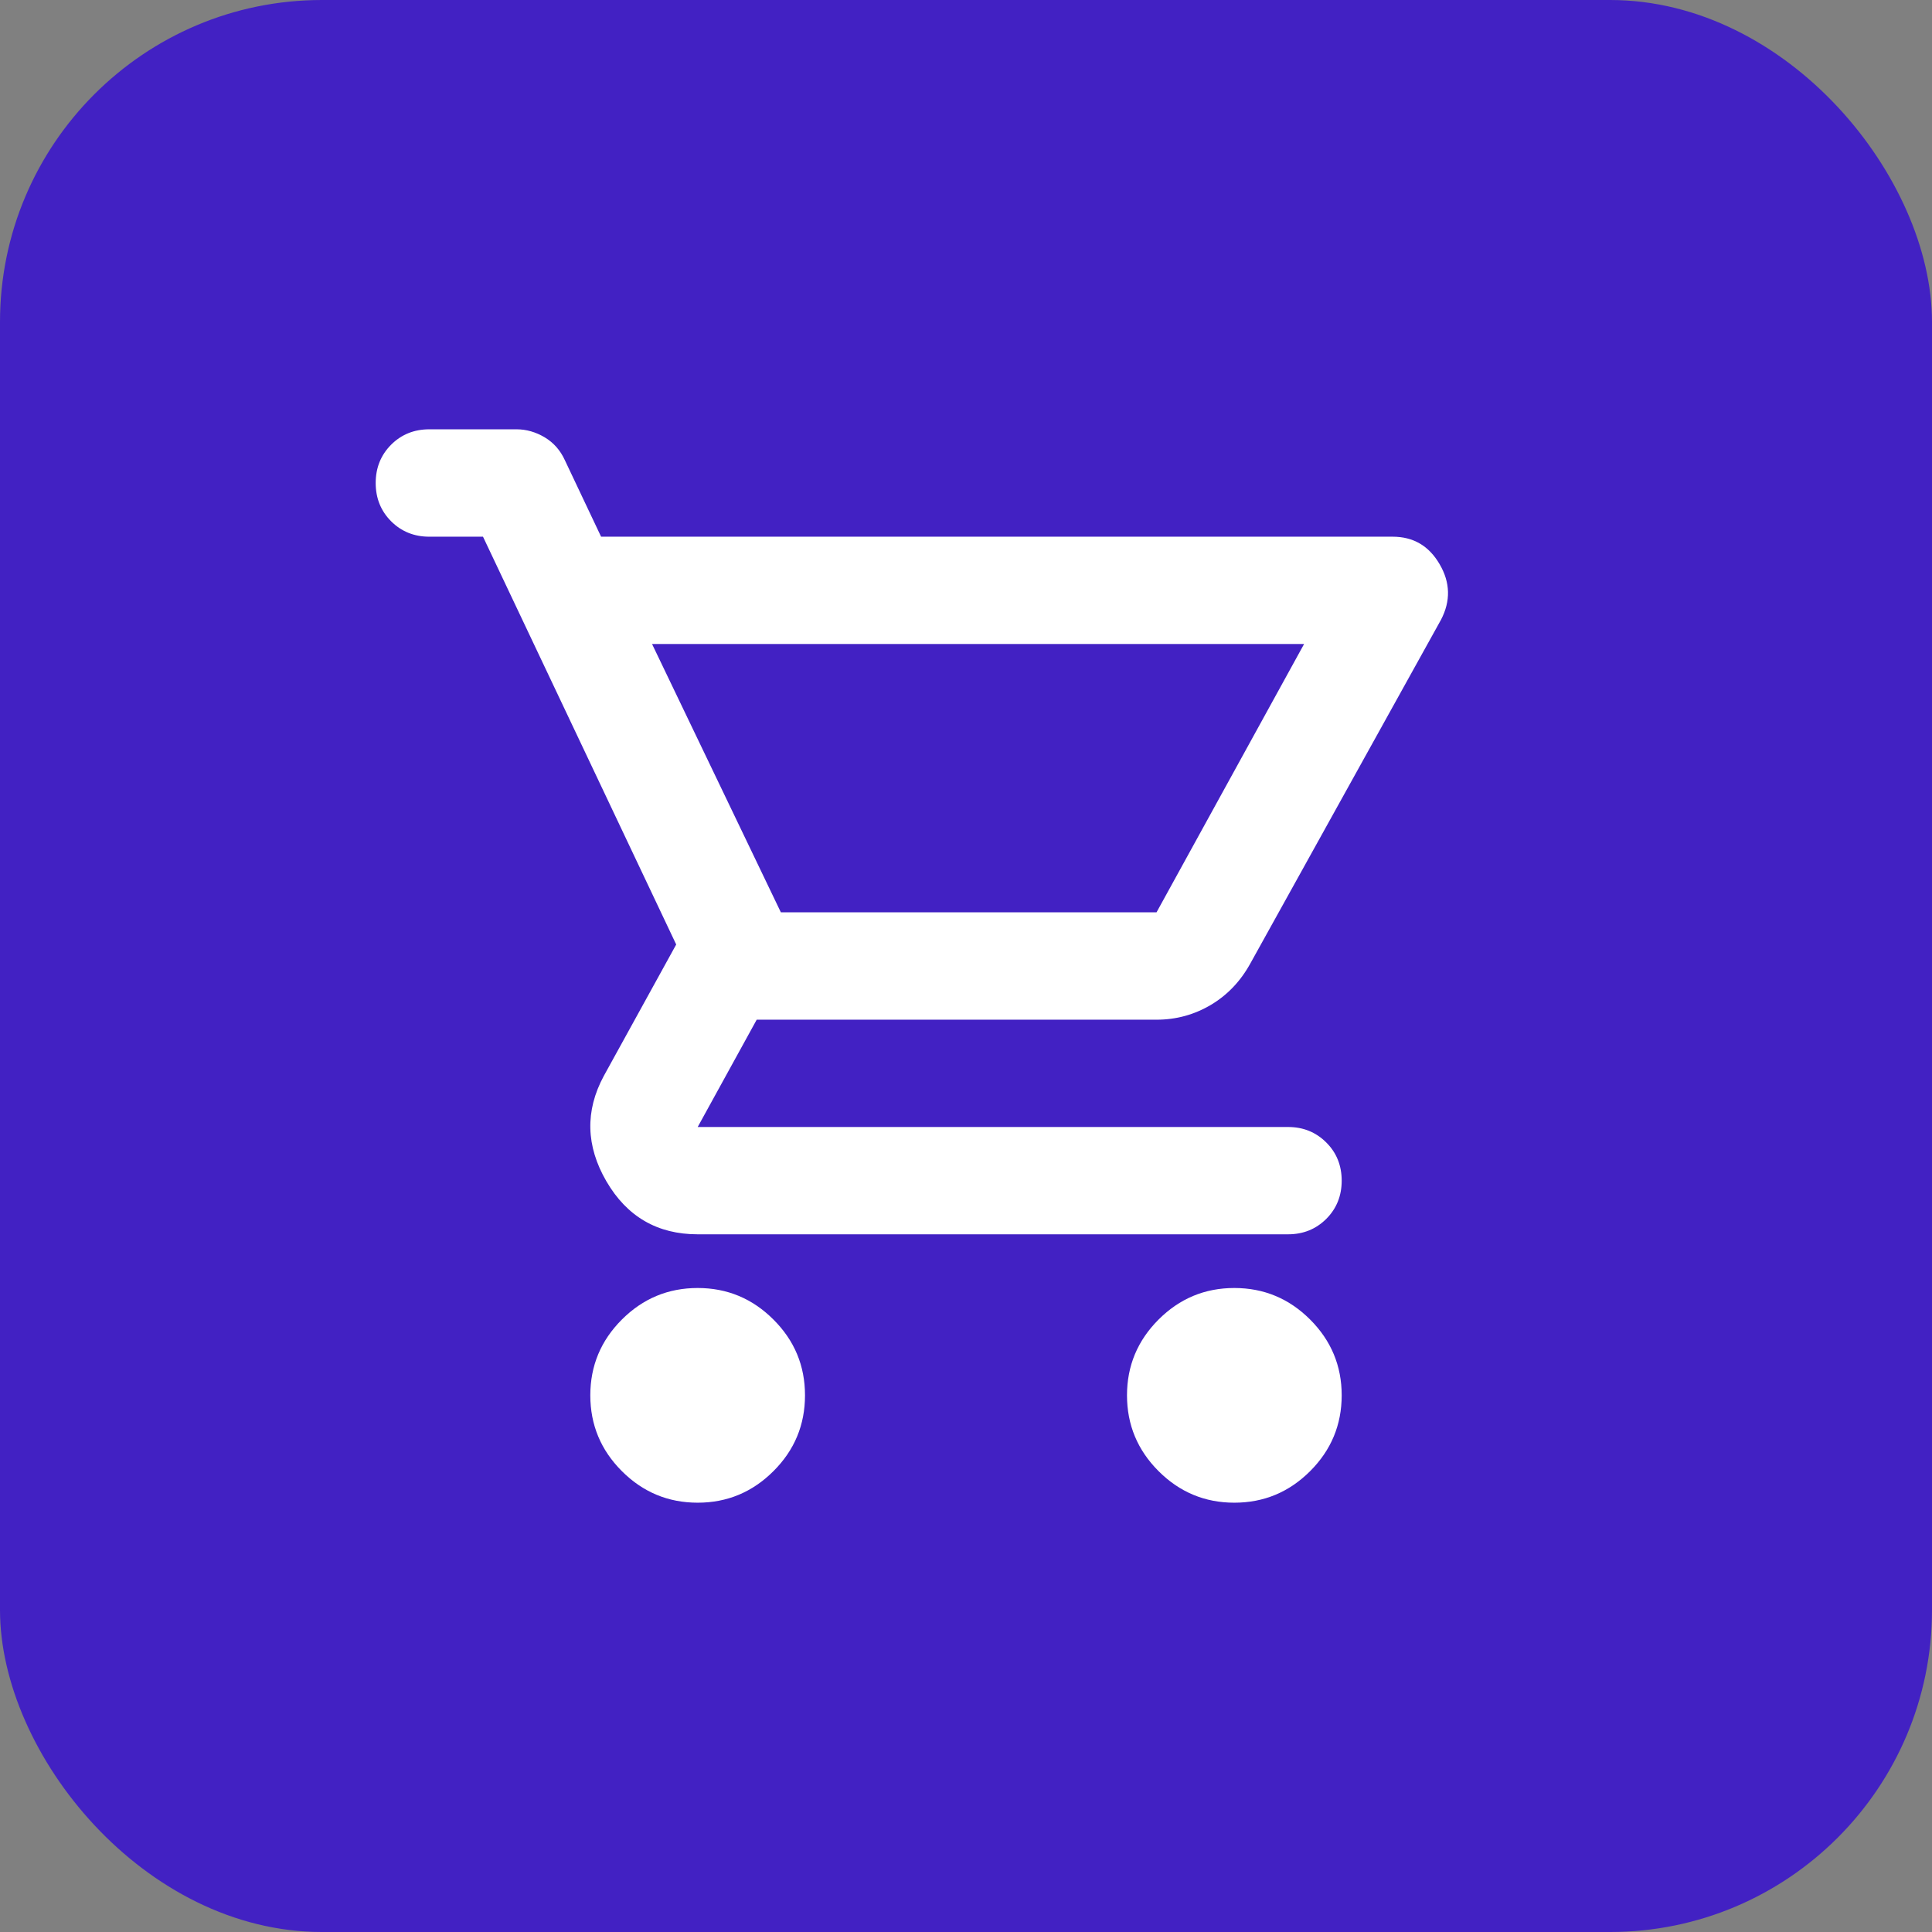 <svg width="24" height="24" viewBox="0 0 24 24" fill="none" xmlns="http://www.w3.org/2000/svg">
<rect x="0" y="0" width="24" height="24" fill="#808080" stroke="none"/>
<rect width="24" height="24" rx="4" fill="#4221C3"/>
<mask id="mask0_158_463" style="mask-type:alpha" maskUnits="userSpaceOnUse" x="4" y="4" width="16" height="16">
<rect x="4" y="4" width="16" height="16" fill="#D9D9D9"/>
</mask>
<g mask="url(#mask0_158_463)">
<path d="M8.667 18.667C8.3 18.667 7.986 18.536 7.725 18.275C7.464 18.014 7.333 17.7 7.333 17.333C7.333 16.967 7.464 16.653 7.725 16.392C7.986 16.131 8.3 16 8.667 16C9.033 16 9.347 16.131 9.608 16.392C9.87 16.653 10 16.967 10 17.333C10 17.7 9.87 18.014 9.608 18.275C9.347 18.536 9.033 18.667 8.667 18.667ZM15.333 18.667C14.967 18.667 14.653 18.536 14.392 18.275C14.131 18.014 14 17.7 14 17.333C14 16.967 14.131 16.653 14.392 16.392C14.653 16.131 14.967 16 15.333 16C15.7 16 16.014 16.131 16.275 16.392C16.536 16.653 16.667 16.967 16.667 17.333C16.667 17.7 16.536 18.014 16.275 18.275C16.014 18.536 15.7 18.667 15.333 18.667ZM8.1 8L9.7 11.333H14.367L16.2 8H8.1ZM7.467 6.667H17.3C17.556 6.667 17.75 6.78 17.883 7.008C18.017 7.236 18.022 7.467 17.9 7.7L15.533 11.967C15.411 12.189 15.247 12.361 15.042 12.483C14.836 12.605 14.611 12.667 14.367 12.667H9.4L8.667 14H16C16.189 14 16.347 14.064 16.475 14.192C16.603 14.319 16.667 14.478 16.667 14.667C16.667 14.855 16.603 15.014 16.475 15.142C16.347 15.269 16.189 15.333 16 15.333H8.667C8.167 15.333 7.789 15.114 7.533 14.675C7.278 14.236 7.267 13.8 7.5 13.367L8.4 11.733L6 6.667H5.333C5.145 6.667 4.986 6.603 4.858 6.475C4.731 6.347 4.667 6.189 4.667 6C4.667 5.811 4.731 5.653 4.858 5.525C4.986 5.397 5.145 5.333 5.333 5.333H6.417C6.539 5.333 6.656 5.367 6.767 5.433C6.878 5.5 6.961 5.594 7.017 5.717L7.467 6.667Z" fill="white"/>
</g>
</svg>
